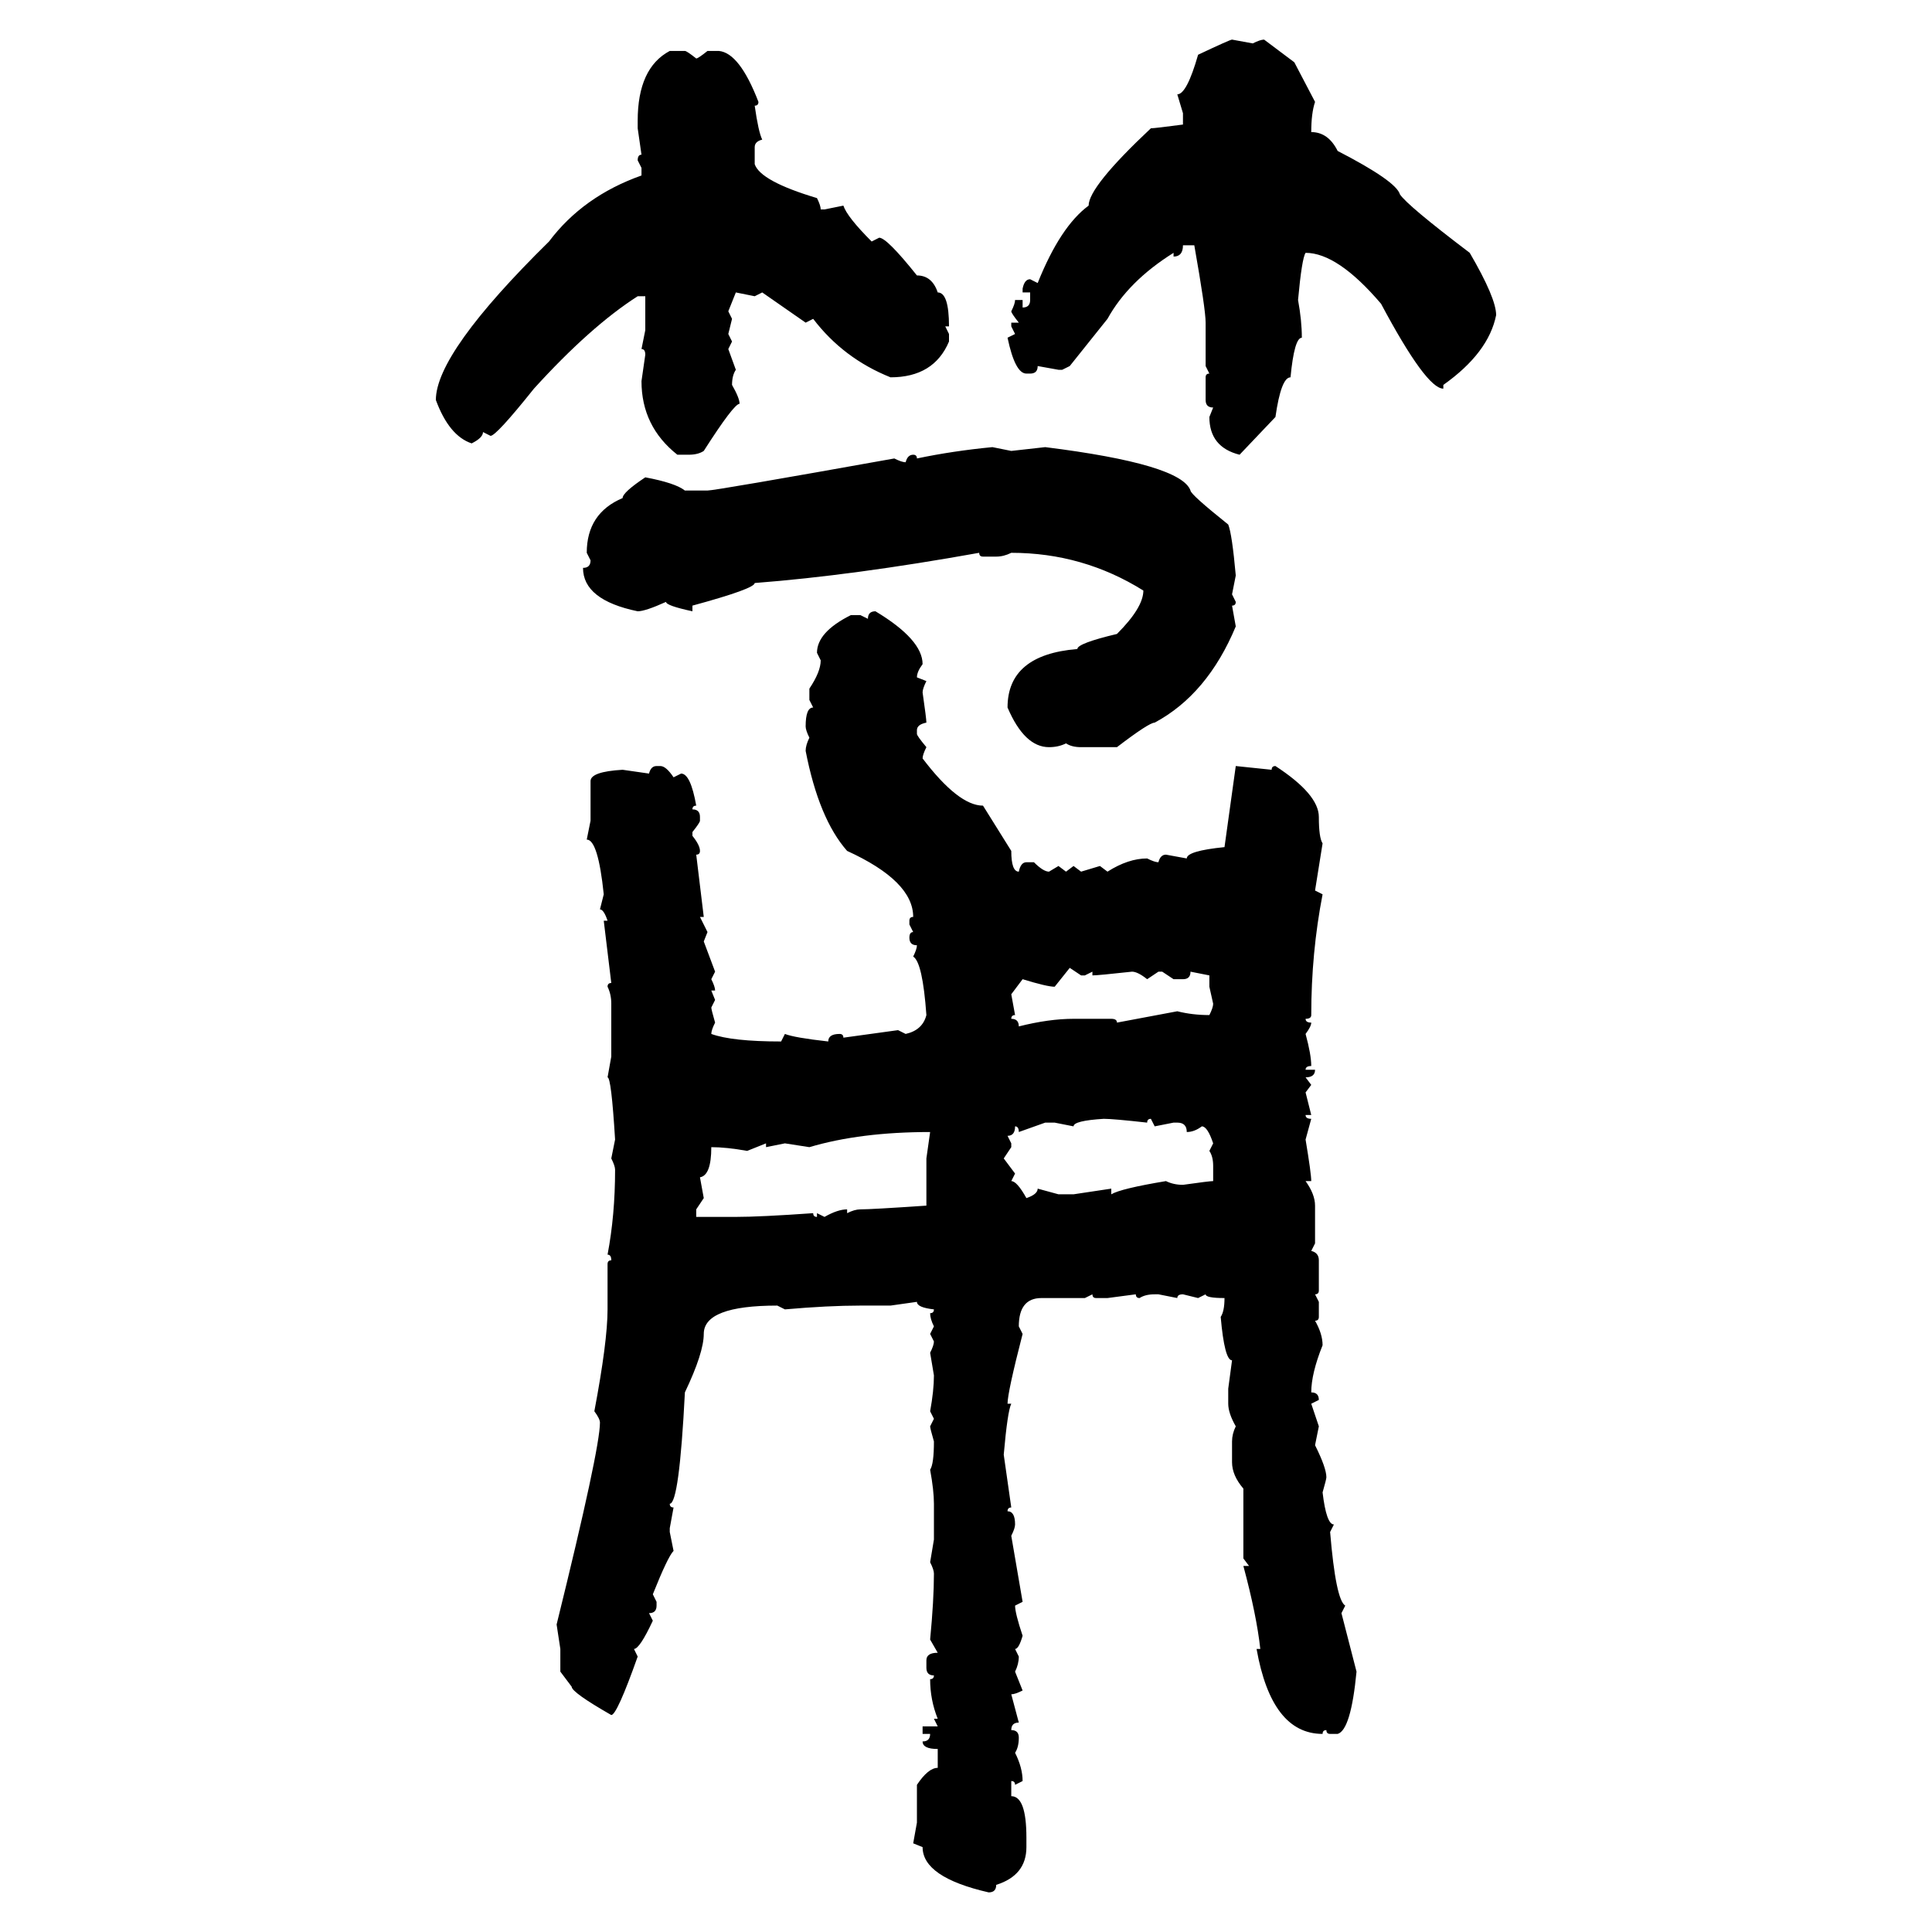 <svg xmlns="http://www.w3.org/2000/svg" xmlns:xlink="http://www.w3.org/1999/xlink" width="300" height="300"><path d="M191.31 6.15L191.31 6.15L194.53 6.74Q195.70 6.15 196.29 6.15L196.29 6.15L200.98 9.67L204.20 15.82Q203.61 17.58 203.61 20.51L203.61 20.51Q206.25 20.51 207.71 23.44L207.71 23.44Q216.80 28.13 217.38 30.18L217.38 30.18Q218.55 31.93 228.22 39.26L228.22 39.26Q232.32 46.29 232.32 48.93L232.32 48.93Q231.15 54.79 224.12 59.77L224.12 59.77L224.12 60.35Q221.48 60.35 214.45 47.17L214.45 47.17Q207.71 39.26 202.73 39.26L202.73 39.26Q202.15 40.14 201.56 46.58L201.56 46.58Q202.15 49.80 202.15 52.44L202.15 52.44Q200.98 52.44 200.39 58.59L200.39 58.59Q198.93 58.59 198.05 64.75L198.05 64.75L192.48 70.61Q187.79 69.43 187.79 64.75L187.79 64.75L188.38 63.28Q187.21 63.28 187.21 62.11L187.21 62.11L187.21 58.59Q187.21 58.01 187.79 58.01L187.79 58.01L187.21 56.84L187.21 50.10Q187.21 48.05 185.45 38.09L185.45 38.09L183.69 38.09Q183.69 39.84 182.23 39.84L182.23 39.84L182.23 39.26Q175.20 43.65 171.97 49.51L171.97 49.51L166.11 56.84L164.94 57.42L164.36 57.42L161.13 56.84Q161.13 58.01 159.96 58.01L159.96 58.01L159.38 58.01Q157.62 58.01 156.45 52.44L156.45 52.44L157.62 51.86L157.03 50.68L157.03 50.10L158.20 50.10Q157.03 48.63 157.03 48.34L157.03 48.34Q157.62 47.17 157.62 46.58L157.62 46.58L158.79 46.58L158.79 47.75Q159.96 47.75 159.96 46.58L159.96 46.58L159.96 45.41L158.79 45.41L158.79 44.82Q159.08 43.36 159.96 43.36L159.96 43.36L161.13 43.95Q164.65 35.16 169.04 31.93L169.04 31.93Q169.04 29.00 178.71 19.92L178.71 19.92Q179.30 19.92 183.69 19.34L183.69 19.34L183.69 17.58L182.81 14.65Q184.28 14.65 186.04 8.50L186.04 8.50Q191.02 6.15 191.31 6.15ZM104.00 7.91L106.35 7.91Q106.64 7.91 108.11 9.08L108.11 9.08Q108.40 9.08 109.86 7.91L109.86 7.91L111.62 7.91Q114.84 8.20 117.77 15.82L117.77 15.82Q117.77 16.41 117.19 16.41L117.19 16.41Q117.77 20.51 118.36 21.68L118.36 21.68Q117.19 21.97 117.19 22.85L117.19 22.85L117.19 25.49Q118.07 28.13 126.86 30.76L126.86 30.76Q127.44 31.93 127.44 32.52L127.44 32.52L128.03 32.52L130.96 31.93Q131.54 33.69 135.35 37.50L135.35 37.50L136.52 36.91Q137.70 36.91 142.38 42.77L142.38 42.77Q144.73 42.77 145.61 45.41L145.61 45.41Q147.36 45.41 147.36 50.68L147.36 50.68L146.78 50.68L147.36 51.86L147.36 53.03Q145.02 58.59 138.28 58.59L138.28 58.59Q130.96 55.66 126.27 49.51L126.27 49.51L125.10 50.10L118.36 45.41L117.19 46.00L114.26 45.41L113.09 48.34L113.67 49.51L113.09 51.86L113.67 53.03L113.09 54.20L114.26 57.42Q113.67 58.30 113.67 59.77L113.67 59.77Q114.84 61.82 114.84 62.70L114.84 62.70Q113.96 62.70 109.28 70.02L109.28 70.02Q108.40 70.61 106.93 70.61L106.93 70.61L105.18 70.61Q99.61 66.21 99.61 59.18L99.61 59.18L100.20 55.08Q100.20 54.20 99.61 54.20L99.61 54.20L100.20 51.27L100.20 46.00L99.02 46.00Q91.70 50.68 82.91 60.35L82.91 60.35Q77.05 67.68 76.17 67.68L76.17 67.68L75 67.09Q75 67.97 73.24 68.85L73.24 68.85Q69.73 67.68 67.68 62.11L67.68 62.11Q67.68 54.79 85.25 37.50L85.25 37.50Q90.53 30.47 99.61 27.25L99.61 27.25L99.61 26.07L99.02 24.90Q99.02 24.02 99.61 24.02L99.61 24.02L99.02 19.92L99.02 18.75Q99.02 10.55 104.00 7.91L104.00 7.91ZM154.10 69.43L154.10 69.43L157.03 70.02L162.30 69.43Q183.40 72.07 184.86 76.17L184.86 76.17Q184.86 76.76 190.72 81.45L190.72 81.45Q191.31 82.91 191.89 89.36L191.89 89.36L191.31 92.29L191.89 93.46Q191.89 94.04 191.31 94.04L191.31 94.04L191.89 97.27Q187.50 107.81 179.30 112.21L179.30 112.21Q178.42 112.21 173.44 116.02L173.44 116.02L167.87 116.02Q166.41 116.02 165.53 115.43L165.53 115.43Q164.36 116.02 162.89 116.02L162.89 116.02Q159.08 116.02 156.45 109.86L156.45 109.86Q156.45 101.66 167.29 100.78L167.29 100.78Q167.29 99.90 173.44 98.44L173.44 98.44Q177.54 94.34 177.54 91.70L177.54 91.70Q168.16 85.84 157.03 85.84L157.03 85.84Q155.86 86.43 154.69 86.43L154.69 86.43L152.64 86.43Q152.05 86.43 152.05 85.84L152.05 85.84Q132.42 89.36 117.19 90.53L117.19 90.53Q117.19 91.41 107.52 94.04L107.52 94.04L107.52 94.92Q103.42 94.04 103.42 93.46L103.42 93.46Q100.20 94.92 99.02 94.92L99.02 94.92Q90.53 93.16 90.53 88.18L90.53 88.18Q91.70 88.18 91.70 87.01L91.70 87.01L91.11 85.84Q91.11 79.69 96.68 77.34L96.68 77.34Q96.68 76.46 100.20 74.12L100.20 74.12Q104.88 75 106.35 76.17L106.35 76.17L109.86 76.17Q111.04 76.17 138.87 71.19L138.87 71.19Q140.04 71.78 140.63 71.78L140.63 71.78Q140.92 70.61 141.80 70.61L141.80 70.61Q142.38 70.61 142.38 71.19L142.38 71.19Q147.95 70.02 154.10 69.43ZM135.94 94.92L135.94 94.92Q143.26 99.32 143.26 103.13L143.26 103.13Q142.38 104.30 142.38 105.18L142.38 105.18L143.85 105.76Q143.26 106.93 143.26 107.52L143.26 107.52Q143.85 111.62 143.85 112.21L143.85 112.21Q142.38 112.50 142.38 113.38L142.38 113.38L142.38 113.96Q142.38 114.26 143.85 116.02L143.85 116.02Q143.26 117.19 143.26 117.77L143.26 117.77Q148.83 125.10 152.64 125.10L152.64 125.10L157.03 132.13Q157.03 135.35 158.20 135.35L158.20 135.35Q158.50 133.89 159.38 133.89L159.38 133.89L160.55 133.89Q162.01 135.35 162.89 135.35L162.89 135.35L164.36 134.47L165.53 135.35L166.70 134.47L167.87 135.35L170.80 134.47L171.97 135.35Q175.20 133.30 178.13 133.30L178.13 133.30Q179.30 133.89 179.88 133.89L179.88 133.89Q180.18 132.71 181.05 132.71L181.05 132.71L184.28 133.30Q184.28 132.13 190.14 131.54L190.14 131.54L191.89 118.95L197.46 119.53Q197.46 118.95 198.05 118.95L198.05 118.95Q204.79 123.34 204.79 126.86L204.79 126.86Q204.79 130.08 205.37 130.96L205.37 130.96L204.20 138.28L205.37 138.87Q203.61 147.95 203.61 157.62L203.61 157.62Q203.61 158.20 202.73 158.20L202.73 158.20Q202.73 158.79 203.61 158.79L203.61 158.79Q203.61 159.38 202.73 160.55L202.73 160.55Q203.61 163.77 203.61 165.53L203.61 165.53Q202.73 165.53 202.73 166.11L202.73 166.11L204.20 166.11Q204.20 167.29 202.73 167.29L202.73 167.29L203.61 168.46L202.73 169.63L203.61 173.14L202.73 173.14Q202.73 173.73 203.61 173.73L203.61 173.73L202.73 176.95Q203.61 182.23 203.61 183.40L203.61 183.40L202.73 183.40Q204.20 185.45 204.20 187.21L204.20 187.21L204.20 193.07L203.61 194.24Q204.79 194.53 204.79 195.70L204.79 195.70L204.79 200.39Q204.79 200.98 204.20 200.98L204.20 200.98L204.79 202.15L204.79 204.49Q204.79 205.08 204.20 205.08L204.20 205.08Q205.37 207.13 205.37 208.89L205.37 208.89Q203.61 213.28 203.61 216.21L203.61 216.21Q204.79 216.21 204.79 217.38L204.79 217.38L203.61 217.97L204.79 221.48L204.20 224.41Q205.96 227.93 205.96 229.39L205.96 229.39Q205.96 229.69 205.37 231.74L205.37 231.74Q205.96 236.72 207.13 236.72L207.13 236.72L206.54 237.89Q207.42 248.44 208.89 249.32L208.89 249.32L208.30 250.49L210.64 259.57Q209.77 268.65 207.71 269.24L207.71 269.24L206.54 269.24Q205.96 269.24 205.96 268.65L205.96 268.65Q205.37 268.65 205.37 269.24L205.37 269.24Q197.46 269.24 195.12 256.05L195.12 256.05L195.70 256.05Q195.12 250.78 193.07 243.16L193.07 243.16L193.95 243.16L193.07 241.99L193.07 231.15Q191.31 229.10 191.31 227.05L191.31 227.05L191.31 223.83Q191.31 222.66 191.89 221.48L191.89 221.48Q190.72 219.43 190.72 217.97L190.72 217.97L190.72 215.63L191.31 211.23Q190.14 211.23 189.55 204.49L189.55 204.49Q190.14 203.61 190.14 201.56L190.14 201.56Q187.21 201.56 187.21 200.98L187.21 200.98L186.04 201.56L183.69 200.98Q182.81 200.98 182.81 201.56L182.81 201.56L179.88 200.98L179.30 200.98Q177.83 200.98 176.95 201.56L176.95 201.56Q176.37 201.56 176.37 200.98L176.37 200.98L171.97 201.56L170.21 201.56Q169.63 201.56 169.63 200.98L169.63 200.98L168.46 201.56L161.72 201.56Q158.20 201.56 158.20 205.96L158.20 205.96L158.79 207.13Q156.45 216.21 156.45 217.97L156.45 217.97L157.03 217.97Q156.45 219.14 155.86 225.88L155.86 225.88L157.03 234.08Q156.45 234.08 156.45 234.67L156.45 234.67Q157.62 234.67 157.62 236.72L157.62 236.72Q157.62 237.30 157.03 238.48L157.03 238.48L158.79 248.73L157.62 249.32Q157.62 250.49 158.79 254.00L158.79 254.00Q158.20 256.05 157.62 256.05L157.62 256.05L158.20 257.23Q158.20 258.40 157.62 259.57L157.62 259.57L158.79 262.50Q157.62 263.09 157.03 263.09L157.03 263.09L158.20 267.48Q157.03 267.48 157.03 268.65L157.03 268.65Q158.20 268.65 158.20 269.82L158.20 269.82Q158.20 271.29 157.62 272.17L157.62 272.17Q158.79 274.51 158.79 276.56L158.79 276.56L157.62 277.15Q157.62 276.56 157.03 276.56L157.03 276.56L157.03 278.91Q159.38 278.91 159.38 285.35L159.38 285.35L159.38 286.82Q159.38 291.21 154.69 292.68L154.69 292.68Q154.69 293.85 153.52 293.85L153.52 293.85Q143.26 291.50 143.26 286.82L143.26 286.82L141.80 286.23L142.38 283.01L142.38 277.15Q144.14 274.51 145.61 274.51L145.61 274.51L145.61 271.58Q143.26 271.58 143.26 270.41L143.26 270.41Q144.43 270.41 144.43 269.24L144.43 269.24L143.26 269.24L143.26 268.07L145.61 268.07L145.02 266.89L145.61 266.89Q144.43 263.96 144.43 260.74L144.43 260.74Q145.02 260.74 145.02 260.16L145.02 260.16Q143.85 260.16 143.85 258.98L143.85 258.98L143.85 257.81Q143.85 256.64 145.61 256.64L145.61 256.64L144.43 254.59Q145.02 248.44 145.02 244.34L145.02 244.34Q145.02 243.75 144.43 242.58L144.43 242.58L145.02 239.06L145.02 233.50Q145.02 231.45 144.43 228.22L144.43 228.22Q145.02 227.34 145.02 223.83L145.02 223.83Q144.43 221.78 144.43 221.48L144.43 221.48L145.02 220.31L144.43 219.14Q145.02 215.92 145.02 213.57L145.02 213.57L144.43 210.06Q145.02 208.89 145.02 208.30L145.02 208.30L144.43 207.13L145.02 205.96Q144.43 204.79 144.43 203.91L144.43 203.91Q145.02 203.91 145.02 203.32L145.02 203.32Q142.38 203.03 142.38 202.15L142.38 202.15L138.28 202.73L133.59 202.73Q128.61 202.73 121.88 203.32L121.88 203.32L120.70 202.73Q109.28 202.73 109.28 207.13L109.28 207.13Q109.28 210.06 106.35 216.21L106.35 216.21Q105.47 233.50 104.00 233.50L104.00 233.50Q104.00 234.08 104.59 234.08L104.59 234.08L104.00 237.30L104.00 237.89L104.59 240.82Q103.71 241.70 101.37 247.56L101.37 247.56L101.95 248.73L101.95 249.32Q101.95 250.49 100.78 250.49L100.78 250.49L101.37 251.66Q99.32 256.05 98.44 256.05L98.44 256.05L99.02 257.23Q95.80 266.31 94.92 266.31L94.92 266.31Q88.77 262.79 88.77 261.91L88.77 261.91L87.01 259.57L87.01 256.05L86.43 252.25Q93.16 225 93.16 220.90L93.16 220.90Q93.16 220.31 92.29 219.14L92.29 219.14Q94.34 208.30 94.34 203.32L94.34 203.32L94.34 196.29Q94.34 195.70 94.92 195.70L94.92 195.70Q94.92 194.82 94.34 194.82L94.34 194.82Q95.51 188.67 95.51 181.64L95.51 181.64Q95.51 181.05 94.92 179.88L94.92 179.88L95.51 176.95Q94.92 167.29 94.34 167.29L94.34 167.29L94.92 164.06L94.92 155.86Q94.92 154.39 94.34 153.22L94.34 153.22Q94.34 152.64 94.92 152.64L94.92 152.64L93.75 142.97L94.34 142.97Q93.75 141.21 93.16 141.21L93.16 141.21L93.75 138.87Q92.87 130.37 91.11 130.37L91.11 130.37L91.70 127.44L91.70 121.29Q91.70 119.82 96.68 119.53L96.68 119.53L100.78 120.12Q101.07 118.95 101.95 118.95L101.95 118.95L102.54 118.95Q103.42 118.95 104.59 120.70L104.59 120.70L105.76 120.12Q107.23 120.12 108.11 125.10L108.11 125.10Q107.52 125.10 107.52 125.68L107.52 125.68Q108.69 125.68 108.69 126.86L108.69 126.86L108.69 127.44Q108.69 127.73 107.52 129.20L107.52 129.20L107.52 129.79Q108.69 131.25 108.69 132.13L108.69 132.13Q108.69 132.71 108.11 132.71L108.11 132.71L109.28 142.38L108.69 142.38L109.86 144.73L109.28 146.19L111.04 150.88L110.45 152.05Q111.04 153.22 111.04 153.81L111.04 153.81L110.45 153.81L111.04 155.27L110.45 156.45Q110.45 156.74 111.04 158.79L111.04 158.79Q110.45 159.96 110.45 160.55L110.45 160.55Q113.67 161.72 121.29 161.72L121.29 161.72L121.88 160.55Q123.34 161.13 128.61 161.72L128.61 161.72Q128.61 160.55 130.37 160.55L130.37 160.55Q130.96 160.55 130.96 161.13L130.96 161.13L139.45 159.96L140.63 160.55Q143.26 159.96 143.85 157.62L143.85 157.62Q143.26 149.41 141.80 148.54L141.80 148.54Q142.38 147.36 142.38 146.78L142.38 146.78Q141.21 146.78 141.21 145.61L141.21 145.61Q141.21 144.73 141.80 144.73L141.80 144.73L141.21 143.55L141.21 142.97Q141.21 142.38 141.80 142.38L141.80 142.38Q141.80 136.82 131.54 132.13L131.54 132.13Q127.15 127.15 125.10 116.60L125.10 116.60Q125.10 115.72 125.68 114.55L125.68 114.55Q125.10 113.38 125.10 112.79L125.10 112.79Q125.10 109.86 126.27 109.86L126.27 109.86L125.68 108.69L125.68 106.93Q127.44 104.30 127.44 102.54L127.44 102.54L126.86 101.37Q126.86 98.14 132.13 95.51L132.13 95.51L133.59 95.51L134.77 96.09Q134.77 94.92 135.94 94.92ZM167.87 151.46L166.11 150.29L163.77 153.22Q162.60 153.22 158.79 152.05L158.79 152.05L157.03 154.39L157.62 157.62Q157.03 157.62 157.03 158.20L157.03 158.20Q158.20 158.20 158.20 159.38L158.20 159.38Q162.89 158.20 166.70 158.20L166.70 158.20L172.56 158.20Q173.44 158.20 173.44 158.79L173.44 158.79L182.81 157.03Q185.16 157.62 187.79 157.62L187.79 157.62Q188.38 156.45 188.38 155.86L188.38 155.86L187.79 153.22L187.79 151.46L184.86 150.88Q184.86 152.05 183.69 152.05L183.69 152.05L182.23 152.05L180.47 150.88L179.88 150.88L178.13 152.05Q176.66 150.88 175.78 150.88L175.78 150.88Q170.51 151.46 169.63 151.46L169.63 151.46L169.63 150.88L168.46 151.46L167.87 151.46ZM166.70 174.90L166.70 174.90L163.77 174.32L162.30 174.32L158.20 175.78Q158.20 174.90 157.62 174.90L157.62 174.90Q157.62 176.37 156.45 176.37L156.45 176.37L157.03 177.54L157.03 178.13L155.86 179.88L157.62 182.23L157.03 183.40Q157.91 183.40 159.38 186.04L159.38 186.04Q161.13 185.45 161.13 184.57L161.13 184.57L164.36 185.45L166.70 185.45L172.56 184.57L172.56 185.45Q174.02 184.57 181.05 183.40L181.05 183.40Q182.23 183.98 183.69 183.98L183.69 183.98Q187.79 183.40 188.38 183.40L188.38 183.40L188.38 181.05Q188.38 179.59 187.79 178.71L187.79 178.71L188.38 177.54Q187.50 174.90 186.62 174.90L186.62 174.90Q185.45 175.78 184.28 175.78L184.28 175.78Q184.28 174.32 182.81 174.32L182.81 174.32L182.23 174.32L179.30 174.90L178.71 173.73Q178.13 173.73 178.13 174.32L178.13 174.32Q172.85 173.73 171.39 173.73L171.39 173.73Q166.70 174.02 166.70 174.90ZM125.68 178.13L125.68 178.13L121.88 177.54L118.95 178.13L118.95 177.54L116.02 178.71Q112.79 178.13 110.45 178.13L110.45 178.13Q110.45 182.52 108.69 182.81L108.69 182.81L109.28 186.04L108.11 187.79L108.11 188.96L114.26 188.96Q118.07 188.96 126.27 188.38L126.27 188.38Q126.27 188.96 126.86 188.96L126.86 188.96L126.86 188.38L128.03 188.96Q130.08 187.79 131.54 187.79L131.54 187.79L131.54 188.38Q132.71 187.79 133.59 187.79L133.59 187.79Q135.35 187.79 143.85 187.21L143.85 187.21L143.85 179.88L144.43 175.78Q133.59 175.78 125.68 178.13Z"/></svg>